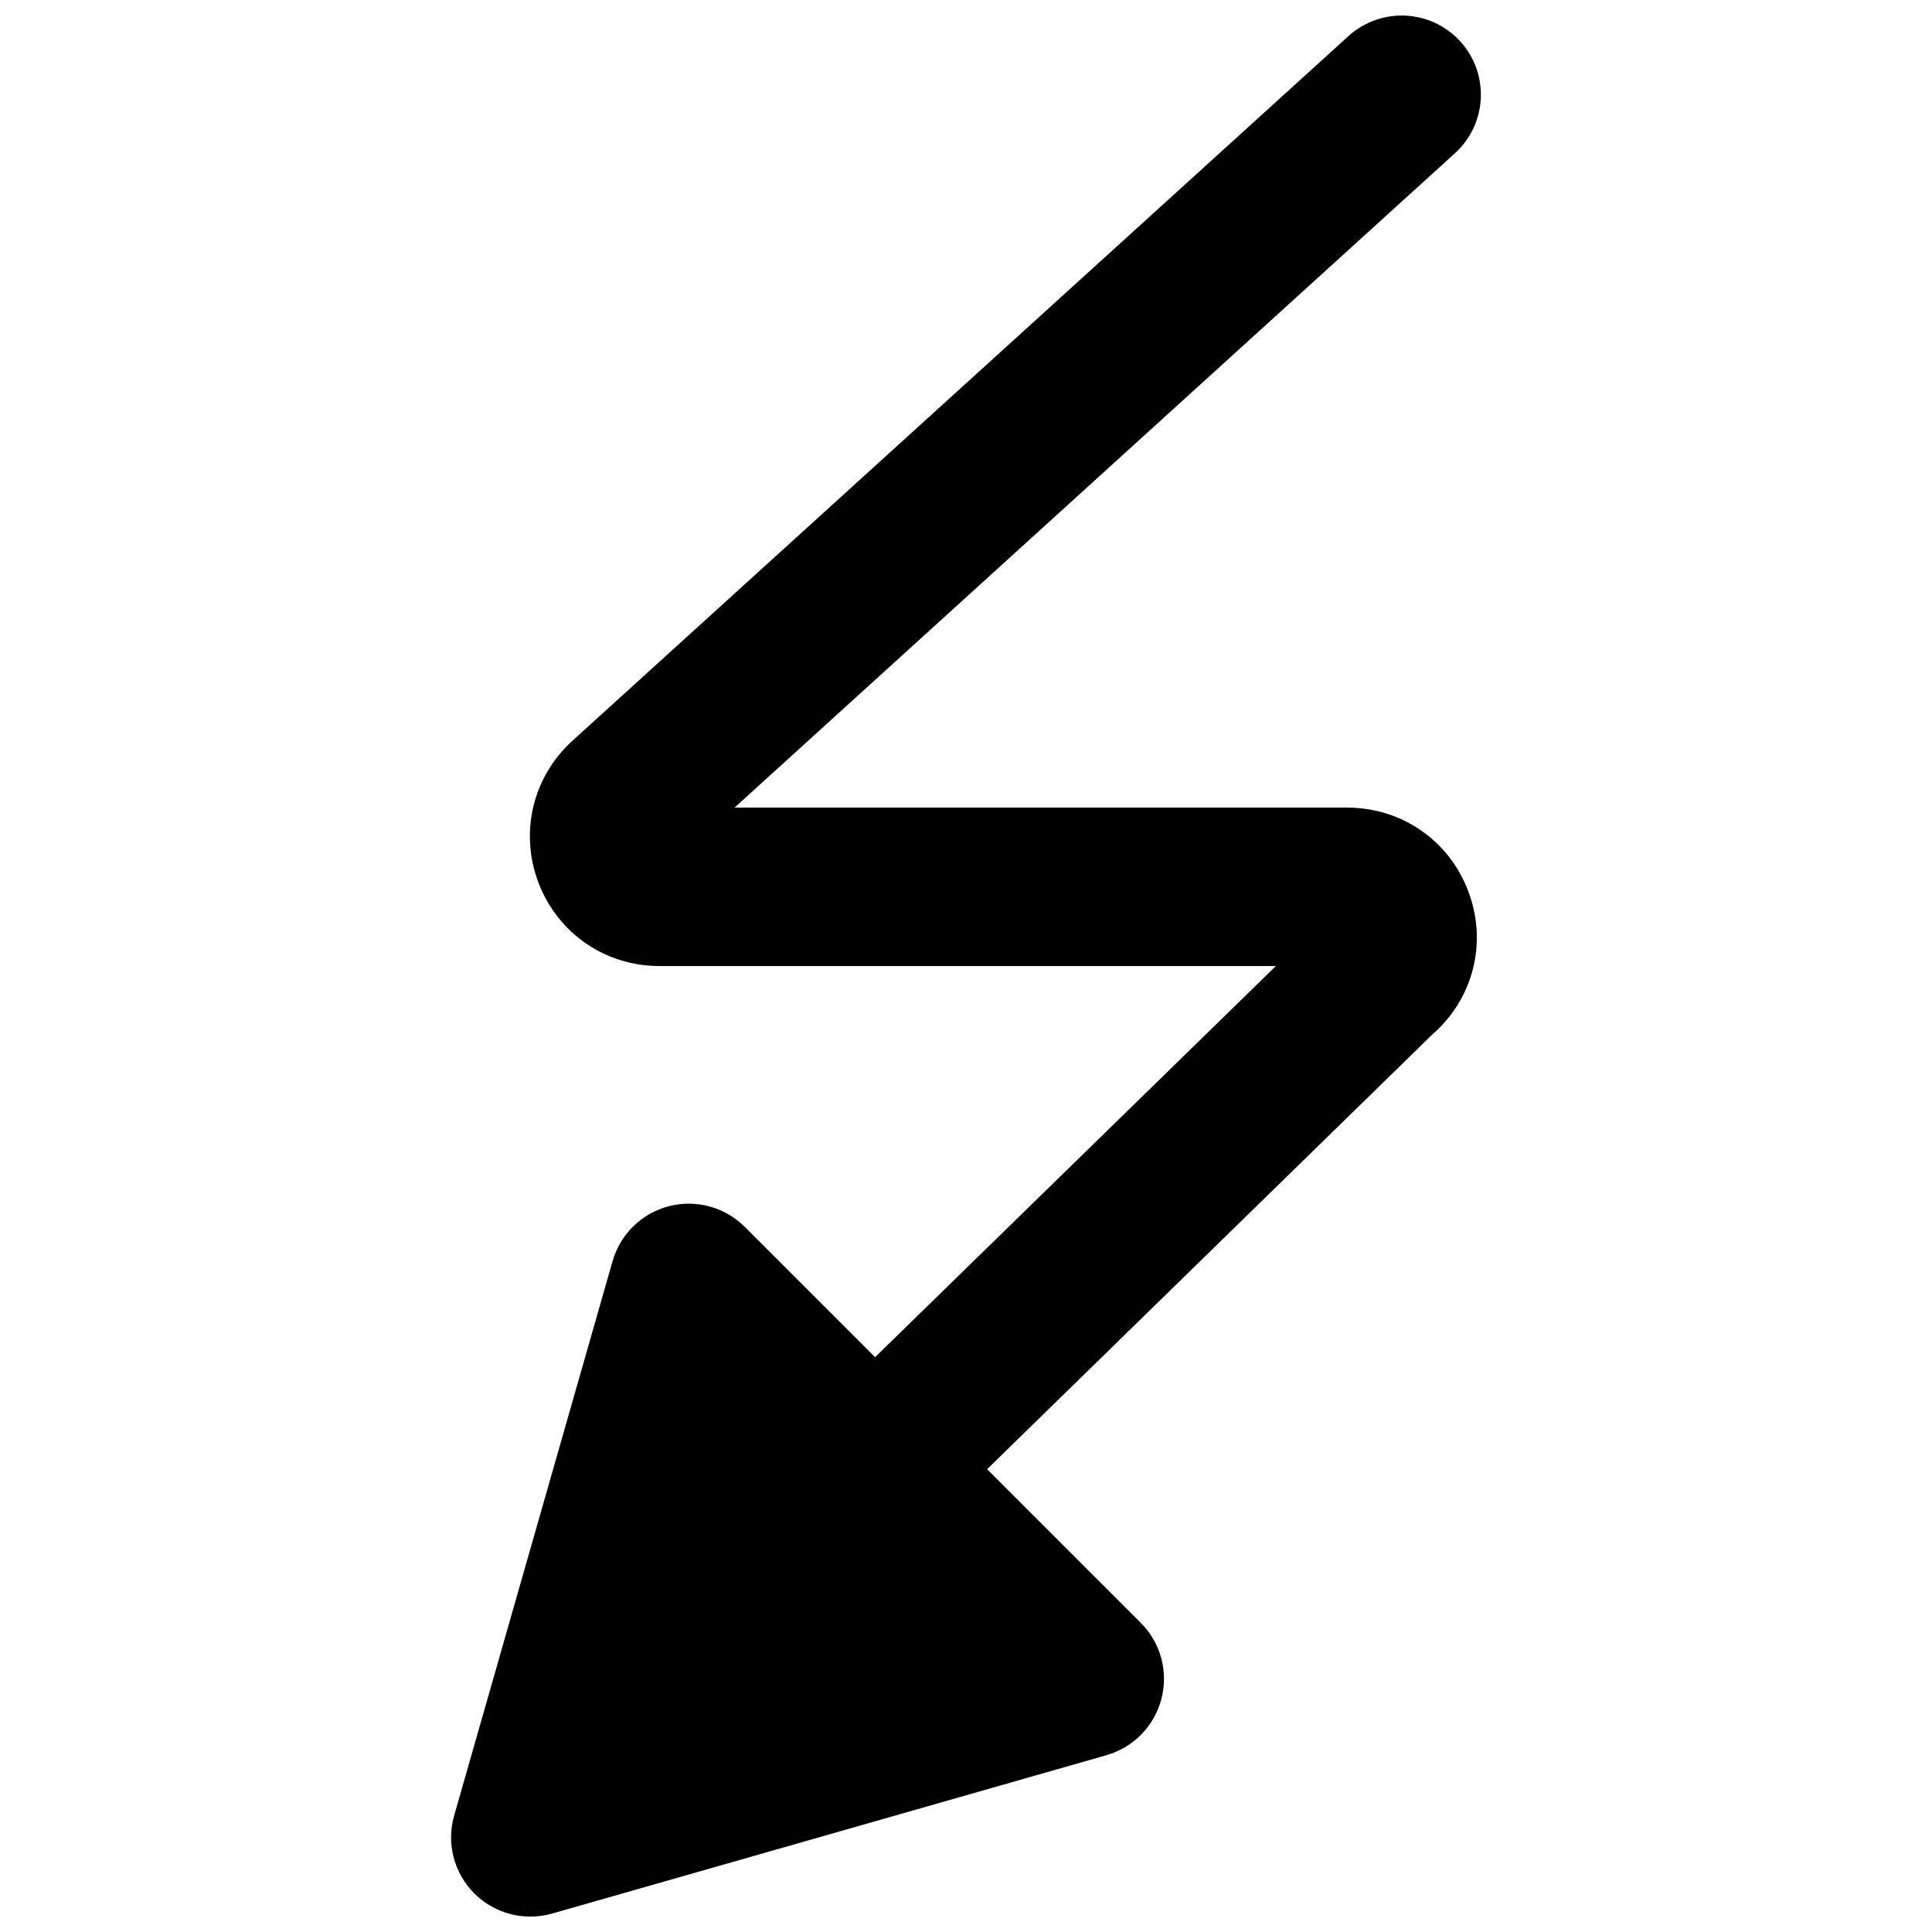 <?xml version="1.0" encoding="UTF-8"?>
<!-- Uploaded to: ICON Repo, www.svgrepo.com, Generator: ICON Repo Mixer Tools -->
<svg width="800px" height="800px" version="1.1" viewBox="144 144 512 512" xmlns="http://www.w3.org/2000/svg">
 <defs>
  <clipPath id="a">
   <path d="m263 148.09h274v503.81h-274z"/>
  </clipPath>
 </defs>
 <g clip-path="url(#a)">
  <path d="m501.04 358.02h-162.37l190.88-173.39c8.605-7.789 9.238-21.078 1.449-29.641-7.809-8.586-21.055-9.195-29.641-1.43l-205.79 186.87c-10.496 9.637-13.941 24.438-8.777 37.723 5.164 13.289 17.699 21.855 31.93 21.855h163.4l-106.22 103.66-34.531-34.531c-5.269-5.269-12.953-7.348-20.109-5.481-7.203 1.871-12.891 7.414-14.926 14.57l-41.984 146.95c-2.102 7.305-0.043 15.199 5.332 20.594 4.008 3.988 9.363 6.148 14.859 6.148 1.914 0 3.863-0.273 5.754-0.797l146.95-41.984c7.156-2.059 12.68-7.727 14.547-14.926 1.867-7.199-0.188-14.863-5.457-20.109l-40.746-40.746 118.02-115.23c10.875-9.488 14.613-24.348 9.531-37.848-5.059-13.52-17.676-22.25-32.098-22.25" fill-rule="evenodd"/>
 </g>
</svg>